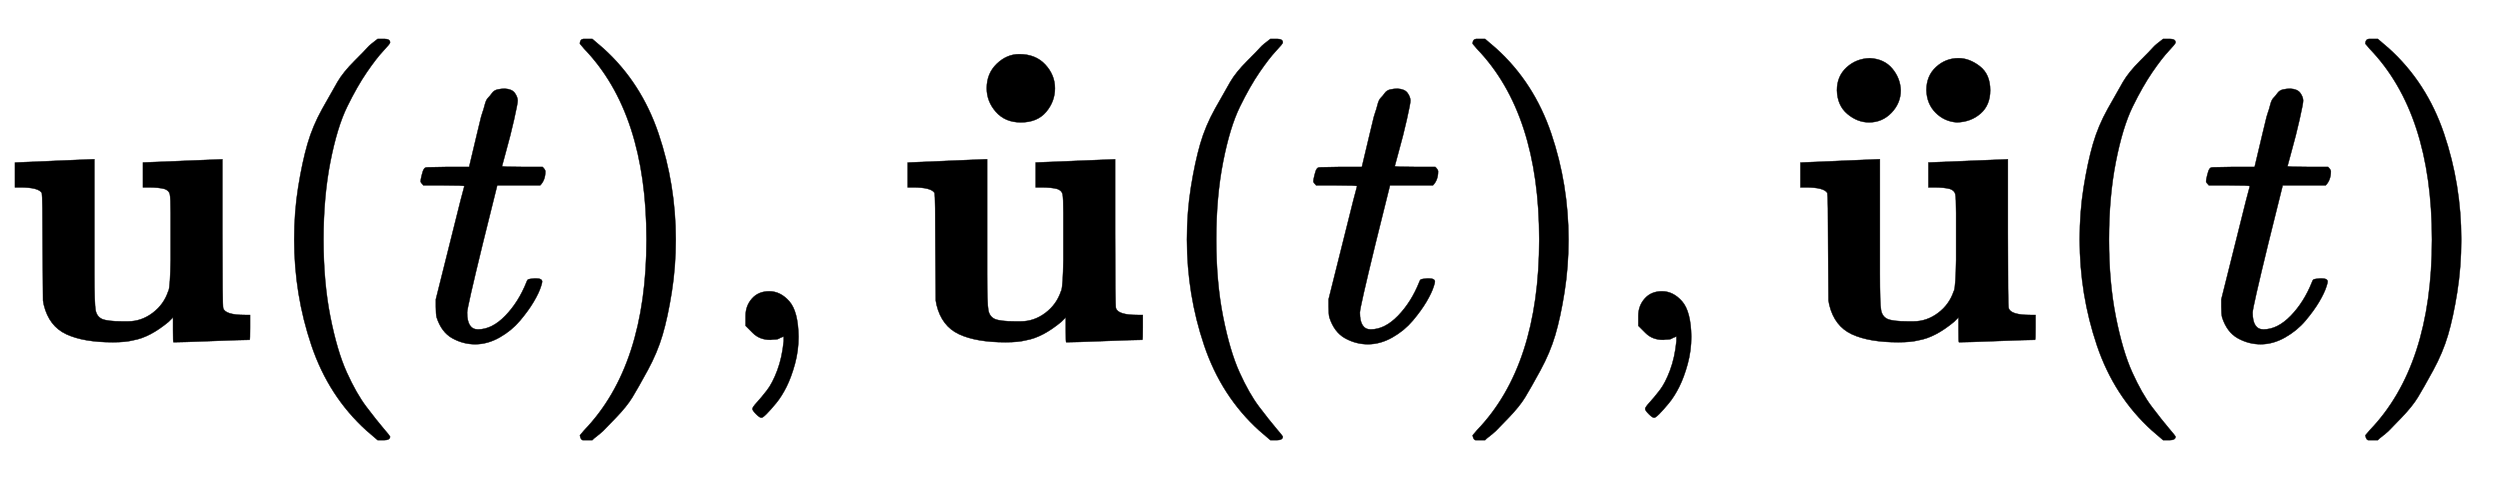<svg xmlns="http://www.w3.org/2000/svg" role="img" aria-hidden="true" style="vertical-align: -0.84ex;font-size: 11pt;font-family: 'Calibri Light';color: Black;" viewBox="0 -847 6230.3 1211.2" focusable="false" width="14.471ex" height="2.813ex" xmlns:xlink="http://www.w3.org/1999/xlink"><defs id="MathJax_SVG_glyphs"><path id="MJMAINB-75" stroke-width="1" d="M 40 442 L 134 446 Q 228 450 229 450 H 235 V 273 V 165 Q 235 90 238 74 T 254 52 Q 268 46 304 46 H 319 Q 352 46 380 67 T 419 121 L 420 123 Q 424 135 425 199 Q 425 201 425 207 Q 425 233 425 249 V 316 Q 425 354 423 363 T 410 376 Q 396 380 369 380 H 356 V 442 L 554 450 V 267 Q 554 84 556 79 Q 561 62 610 62 H 623 V 31 Q 623 0 622 0 Q 603 0 527 -3 T 432 -6 Q 431 -6 431 25 V 56 L 420 45 Q 373 6 332 -1 Q 313 -6 281 -6 Q 208 -6 165 14 T 109 87 L 107 98 L 106 230 Q 106 358 104 366 Q 96 380 50 380 H 37 V 442 H 40 Z" /><path id="MJMAIN-28" stroke-width="1" d="M 94 250 Q 94 319 104 381 T 127 488 T 164 576 T 202 643 T 244 695 T 277 729 T 302 750 H 315 H 319 Q 333 750 333 741 Q 333 738 316 720 T 275 667 T 226 581 T 184 443 T 167 250 T 184 58 T 225 -81 T 274 -167 T 316 -220 T 333 -241 Q 333 -250 318 -250 H 315 H 302 L 274 -226 Q 180 -141 137 -14 T 94 250 Z" /><path id="MJMATHI-74" stroke-width="1" d="M 26 385 Q 19 392 19 395 Q 19 399 22 411 T 27 425 Q 29 430 36 430 T 87 431 H 140 L 159 511 Q 162 522 166 540 T 173 566 T 179 586 T 187 603 T 197 615 T 211 624 T 229 626 Q 247 625 254 615 T 261 596 Q 261 589 252 549 T 232 470 L 222 433 Q 222 431 272 431 H 323 Q 330 424 330 420 Q 330 398 317 385 H 210 L 174 240 Q 135 80 135 68 Q 135 26 162 26 Q 197 26 230 60 T 283 144 Q 285 150 288 151 T 303 153 H 307 Q 322 153 322 145 Q 322 142 319 133 Q 314 117 301 95 T 267 48 T 216 6 T 155 -11 Q 125 -11 98 4 T 59 56 Q 57 64 57 83 V 101 L 92 241 Q 127 382 128 383 Q 128 385 77 385 H 26 Z" /><path id="MJMAIN-29" stroke-width="1" d="M 60 749 L 64 750 Q 69 750 74 750 H 86 L 114 726 Q 208 641 251 514 T 294 250 Q 294 182 284 119 T 261 12 T 224 -76 T 186 -143 T 145 -194 T 113 -227 T 90 -246 Q 87 -249 86 -250 H 74 Q 66 -250 63 -250 T 58 -247 T 55 -238 Q 56 -237 66 -225 Q 221 -64 221 250 T 66 725 Q 56 737 55 738 Q 55 746 60 749 Z" /><path id="MJMAIN-2C" stroke-width="1" d="M 78 35 T 78 60 T 94 103 T 137 121 Q 165 121 187 96 T 210 8 Q 210 -27 201 -60 T 180 -117 T 154 -158 T 130 -185 T 117 -194 Q 113 -194 104 -185 T 95 -172 Q 95 -168 106 -156 T 131 -126 T 157 -76 T 173 -3 V 9 L 172 8 Q 170 7 167 6 T 161 3 T 152 1 T 140 0 Q 113 0 96 17 Z" /><path id="MJMAINB-2D9" stroke-width="1" d="M 202 610 Q 202 647 227 671 T 283 695 Q 324 695 348 669 T 372 610 T 350 551 T 287 525 Q 248 525 225 551 T 202 610 Z" /><path id="MJMAINB-A8" stroke-width="1" d="M 96 615 Q 96 650 120 672 T 178 695 Q 214 693 234 669 T 255 615 Q 255 583 232 559 T 176 535 Q 147 535 122 556 T 96 615 Z M 319 615 Q 319 651 343 673 T 399 695 Q 426 695 452 675 T 478 615 Q 478 578 454 557 T 395 535 Q 364 537 342 559 T 319 615 Z" /></defs><g fill="currentColor" stroke="currentColor" stroke-width="0" transform="matrix(1 0 0 -1 0 0)"><use x="0" y="0" xmlns:NS2="http://www.w3.org/1999/xlink" NS2:href="#MJMAINB-75" /><use x="639" y="0" xmlns:NS3="http://www.w3.org/1999/xlink" NS3:href="#MJMAIN-28" /><use x="1029" y="0" xmlns:NS4="http://www.w3.org/1999/xlink" NS4:href="#MJMATHI-74" /><use x="1390" y="0" xmlns:NS5="http://www.w3.org/1999/xlink" NS5:href="#MJMAIN-29" /><use x="1780" y="0" xmlns:NS6="http://www.w3.org/1999/xlink" NS6:href="#MJMAIN-2C" /><g transform="translate(2225)"><use x="0" y="0" xmlns:NS7="http://www.w3.org/1999/xlink" NS7:href="#MJMAINB-75" /><use x="32" y="17" xmlns:NS8="http://www.w3.org/1999/xlink" NS8:href="#MJMAINB-2D9" /></g><use x="2864" y="0" xmlns:NS9="http://www.w3.org/1999/xlink" NS9:href="#MJMAIN-28" /><use x="3254" y="0" xmlns:NS10="http://www.w3.org/1999/xlink" NS10:href="#MJMATHI-74" /><use x="3615" y="0" xmlns:NS11="http://www.w3.org/1999/xlink" NS11:href="#MJMAIN-29" /><use x="4005" y="0" xmlns:NS12="http://www.w3.org/1999/xlink" NS12:href="#MJMAIN-2C" /><g transform="translate(4450)"><use x="0" y="0" xmlns:NS13="http://www.w3.org/1999/xlink" NS13:href="#MJMAINB-75" /><use x="32" y="7" xmlns:NS14="http://www.w3.org/1999/xlink" NS14:href="#MJMAINB-A8" /></g><use x="5089" y="0" xmlns:NS15="http://www.w3.org/1999/xlink" NS15:href="#MJMAIN-28" /><use x="5479" y="0" xmlns:NS16="http://www.w3.org/1999/xlink" NS16:href="#MJMATHI-74" /><use x="5840" y="0" xmlns:NS17="http://www.w3.org/1999/xlink" NS17:href="#MJMAIN-29" /></g></svg>